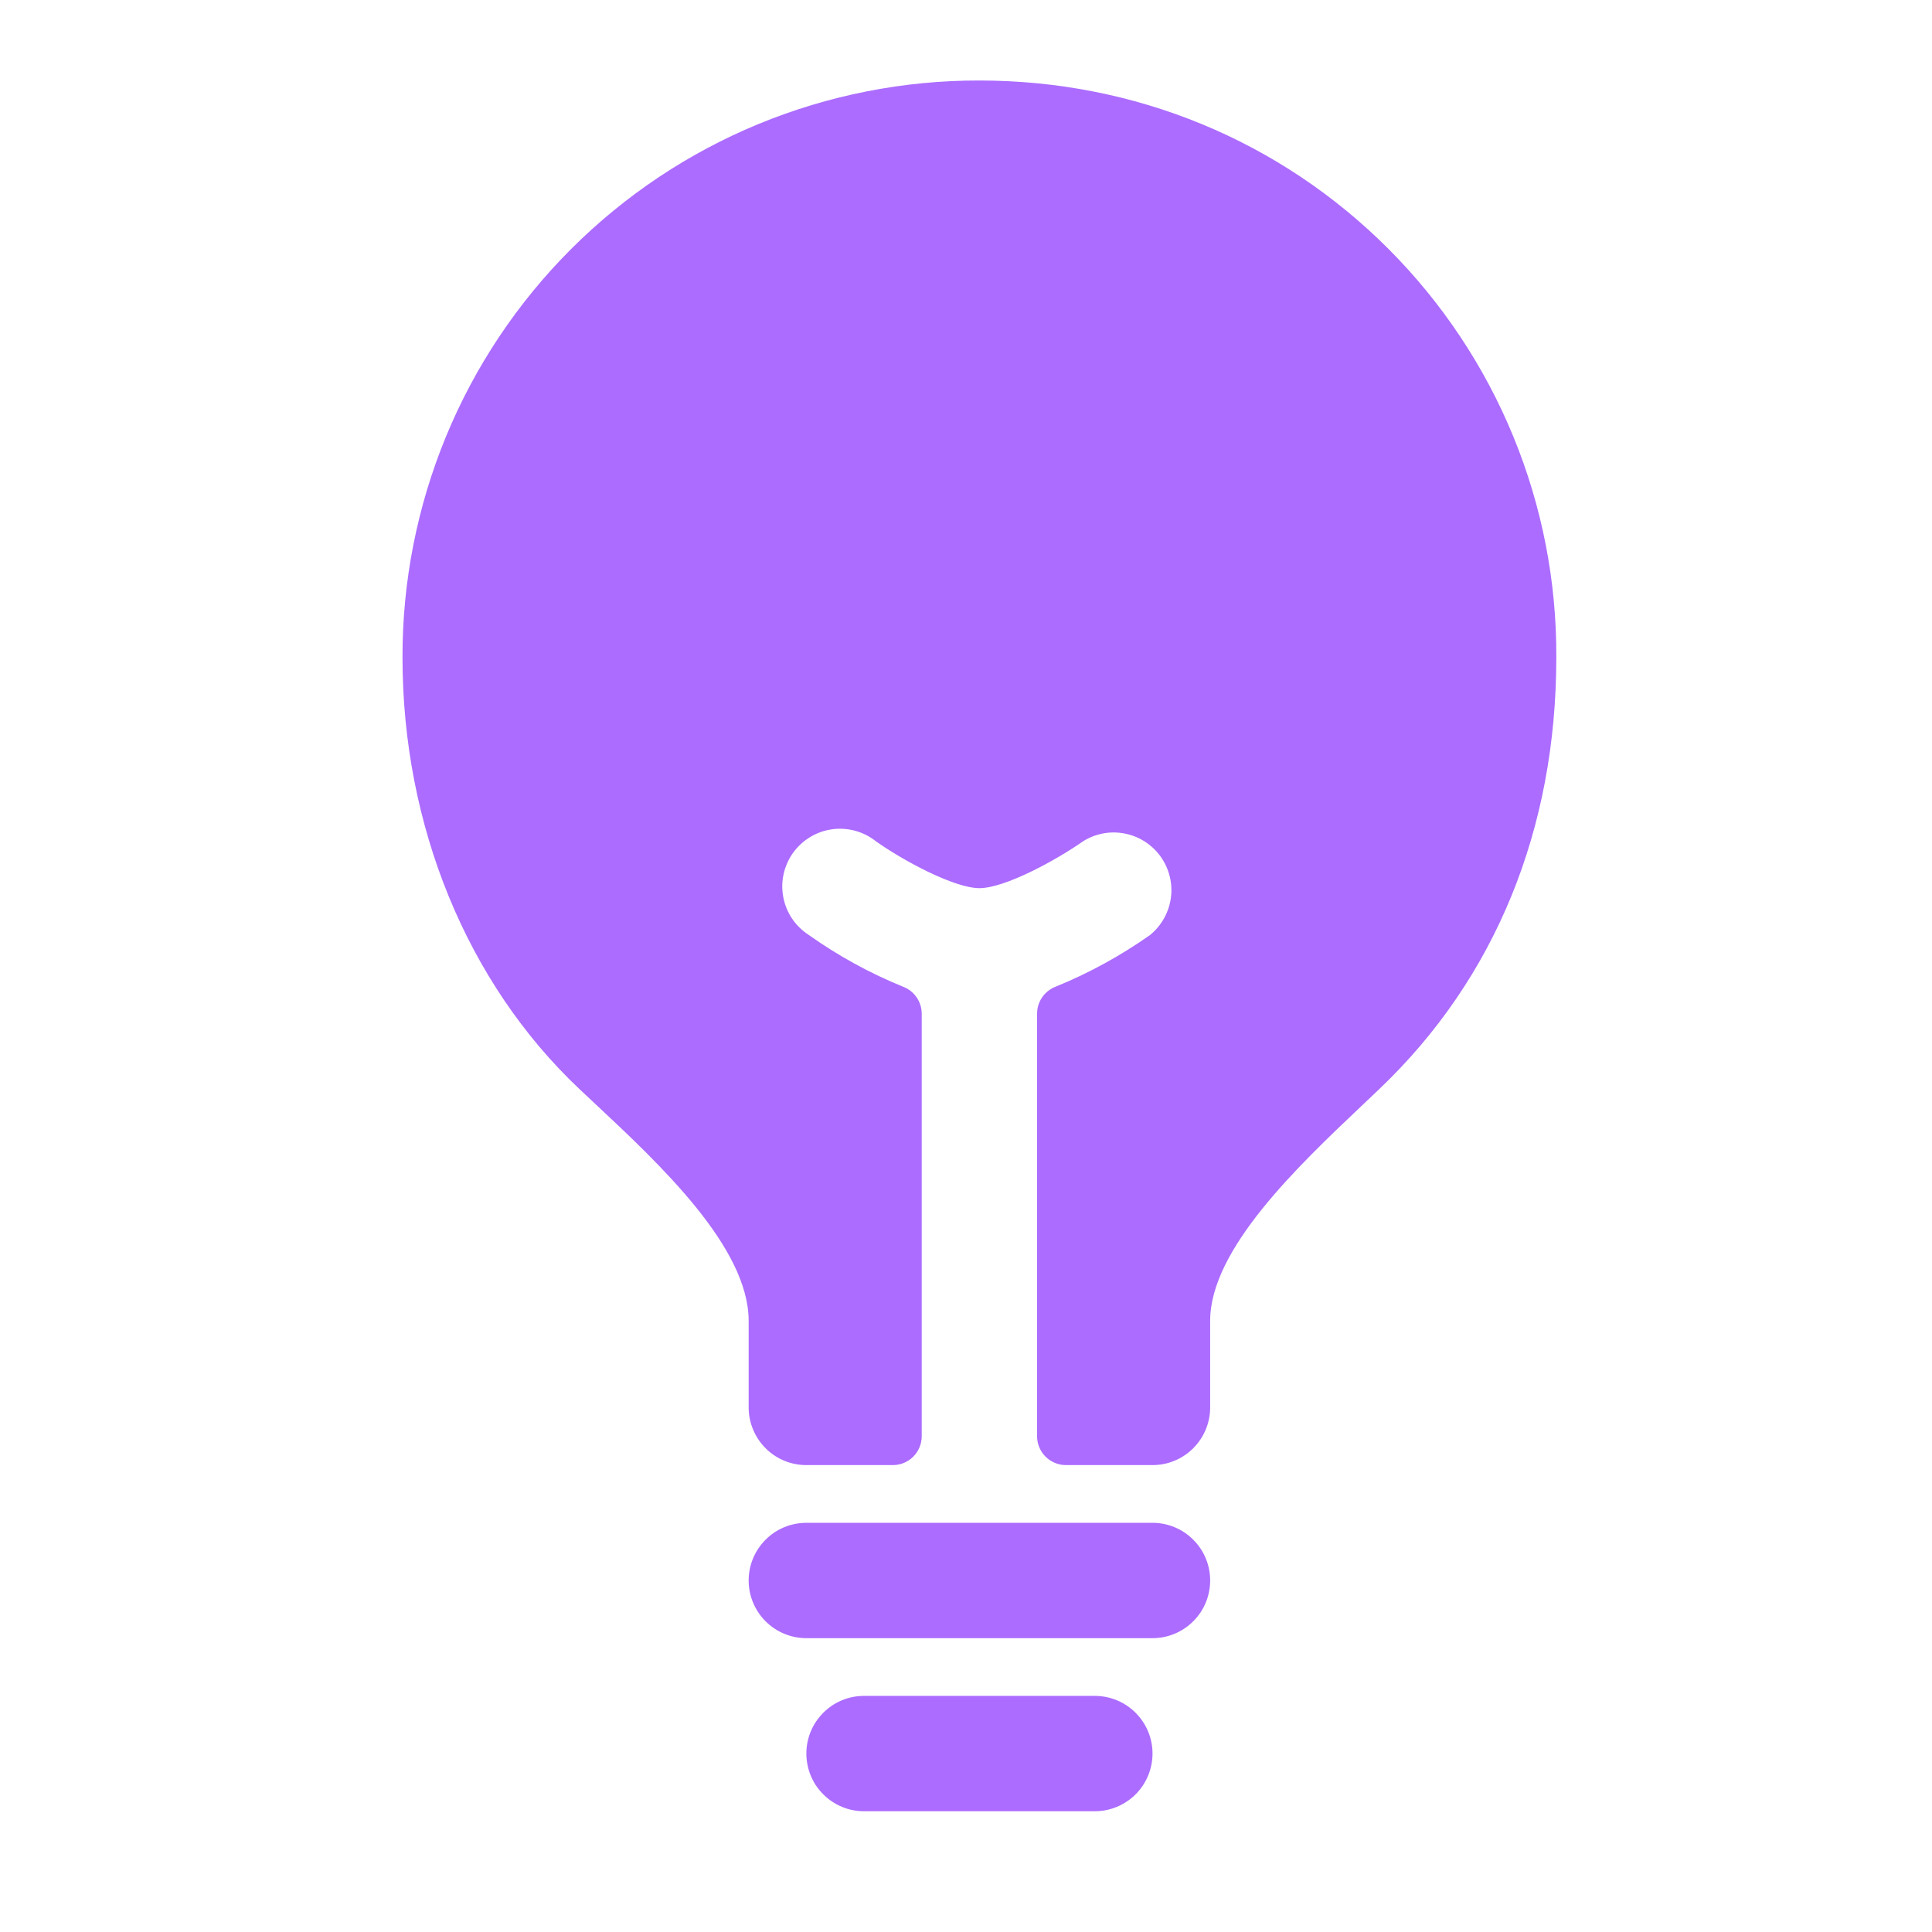<svg width="24" height="24" viewBox="0 0 24 24" fill="none" xmlns="http://www.w3.org/2000/svg">
<path d="M0 0H24V24H0V0Z" fill="white"/>
<path d="M13.6 21.067H10.733C10.543 21.067 10.361 21.142 10.227 21.277C10.092 21.411 10.017 21.593 10.017 21.783C10.017 21.973 10.092 22.156 10.227 22.29C10.361 22.424 10.543 22.5 10.733 22.5H13.6C13.79 22.5 13.972 22.424 14.107 22.29C14.241 22.156 14.317 21.973 14.317 21.783C14.317 21.593 14.241 21.411 14.107 21.277C13.972 21.142 13.79 21.067 13.6 21.067ZM14.317 18.917H10.017C9.827 18.917 9.644 18.992 9.51 19.127C9.376 19.261 9.3 19.443 9.3 19.633C9.3 19.823 9.376 20.006 9.51 20.14C9.644 20.274 9.827 20.35 10.017 20.35H14.317C14.507 20.35 14.689 20.274 14.823 20.14C14.958 20.006 15.033 19.823 15.033 19.633C15.033 19.443 14.958 19.261 14.823 19.127C14.689 18.992 14.507 18.917 14.317 18.917ZM17.247 3.091C15.9 1.743 14.096 1 12.167 1C11.225 0.998 10.292 1.182 9.421 1.541C8.551 1.9 7.76 2.428 7.094 3.094C6.428 3.76 5.9 4.551 5.541 5.421C5.182 6.292 4.998 7.225 5 8.167C5 10.255 5.8 12.208 7.195 13.526L7.39 13.709C8.197 14.463 9.3 15.496 9.3 16.408V17.483C9.3 17.673 9.376 17.856 9.51 17.99C9.644 18.125 9.827 18.2 10.017 18.2H11.092C11.187 18.2 11.278 18.162 11.345 18.095C11.412 18.028 11.45 17.937 11.45 17.842V12.593C11.45 12.521 11.428 12.45 11.387 12.39C11.346 12.33 11.288 12.284 11.22 12.258C10.806 12.09 10.413 11.874 10.049 11.616C9.967 11.563 9.896 11.495 9.841 11.414C9.787 11.334 9.749 11.243 9.731 11.148C9.712 11.052 9.713 10.954 9.734 10.859C9.755 10.764 9.795 10.674 9.851 10.595C9.908 10.516 9.98 10.449 10.063 10.399C10.146 10.348 10.239 10.315 10.335 10.302C10.431 10.288 10.529 10.295 10.623 10.32C10.717 10.346 10.805 10.39 10.881 10.451C11.212 10.686 11.851 11.033 12.167 11.033C12.483 11.033 13.121 10.685 13.454 10.451C13.608 10.354 13.794 10.319 13.974 10.355C14.153 10.39 14.312 10.493 14.418 10.641C14.524 10.79 14.57 10.974 14.545 11.155C14.52 11.336 14.427 11.501 14.285 11.616C13.92 11.873 13.527 12.089 13.113 12.257C13.046 12.283 12.987 12.329 12.946 12.389C12.905 12.448 12.883 12.519 12.883 12.592V17.842C12.883 17.937 12.921 18.028 12.988 18.095C13.056 18.162 13.147 18.2 13.242 18.2H14.317C14.507 18.2 14.689 18.125 14.823 17.99C14.958 17.856 15.033 17.673 15.033 17.483V16.408C15.033 15.518 16.125 14.485 16.921 13.731L17.141 13.522C18.576 12.153 19.333 10.299 19.333 8.167C19.338 7.225 19.156 6.291 18.798 5.42C18.44 4.549 17.913 3.758 17.247 3.091Z" fill="#AC6CFF"/>
</svg>
